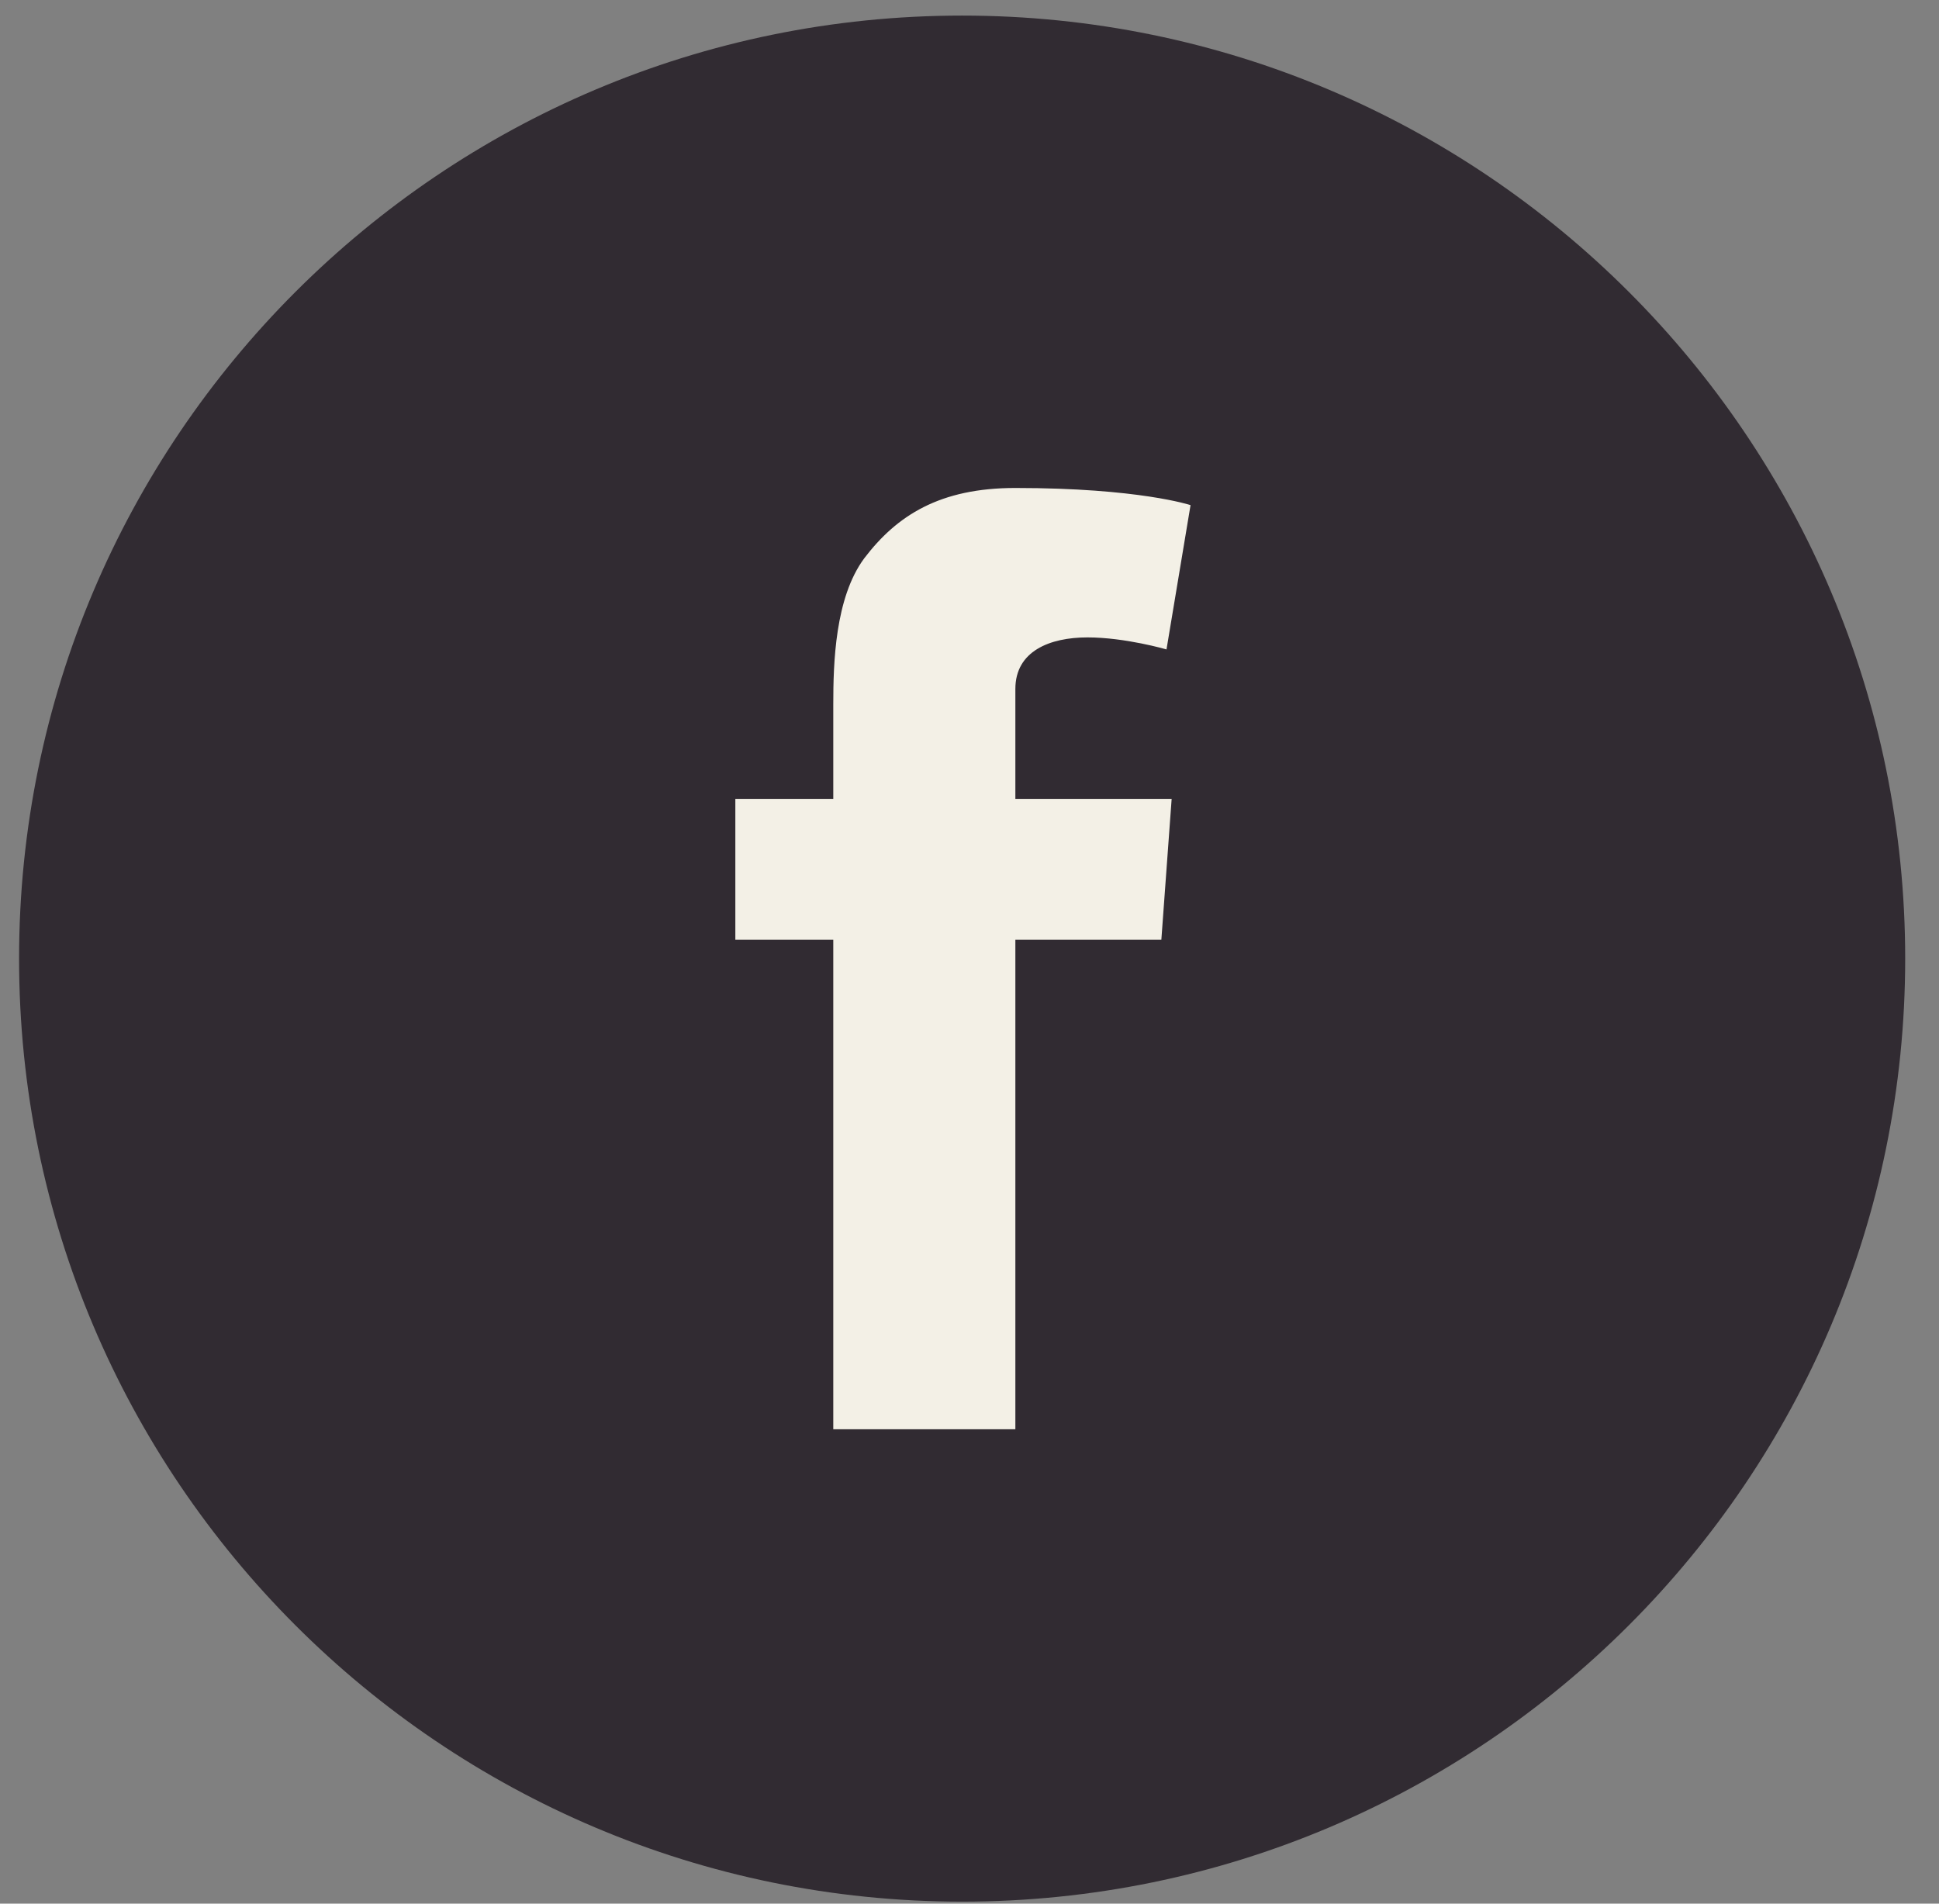 <svg width="55" height="54" viewBox="0 0 55 54" fill="none" xmlns="http://www.w3.org/2000/svg">
<rect x="0" y="0" width="55" height="54" fill="#808080" stroke="none"/>
<path d="M27.291 53.943C42.055 53.943 54.041 41.956 54.041 27.192C54.041 12.429 42.055 0.442 27.291 0.442C12.527 0.442 0.541 12.429 0.541 27.192C0.541 41.956 12.527 53.943 27.291 53.943Z" fill="#312B32"/>
<path d="M20.858 22.661H23.636V19.981C23.636 18.812 23.684 16.96 24.513 15.839C25.439 14.621 26.657 13.842 28.801 13.842C32.309 13.842 33.77 14.329 33.77 14.329L33.088 18.422C33.088 18.422 31.919 18.081 30.847 18.081C29.775 18.081 28.801 18.471 28.801 19.543V22.661H33.234L32.942 26.657H28.801V40.543H23.636V26.657H20.858V22.661Z" fill="#F3F0E6"/>
</svg>
